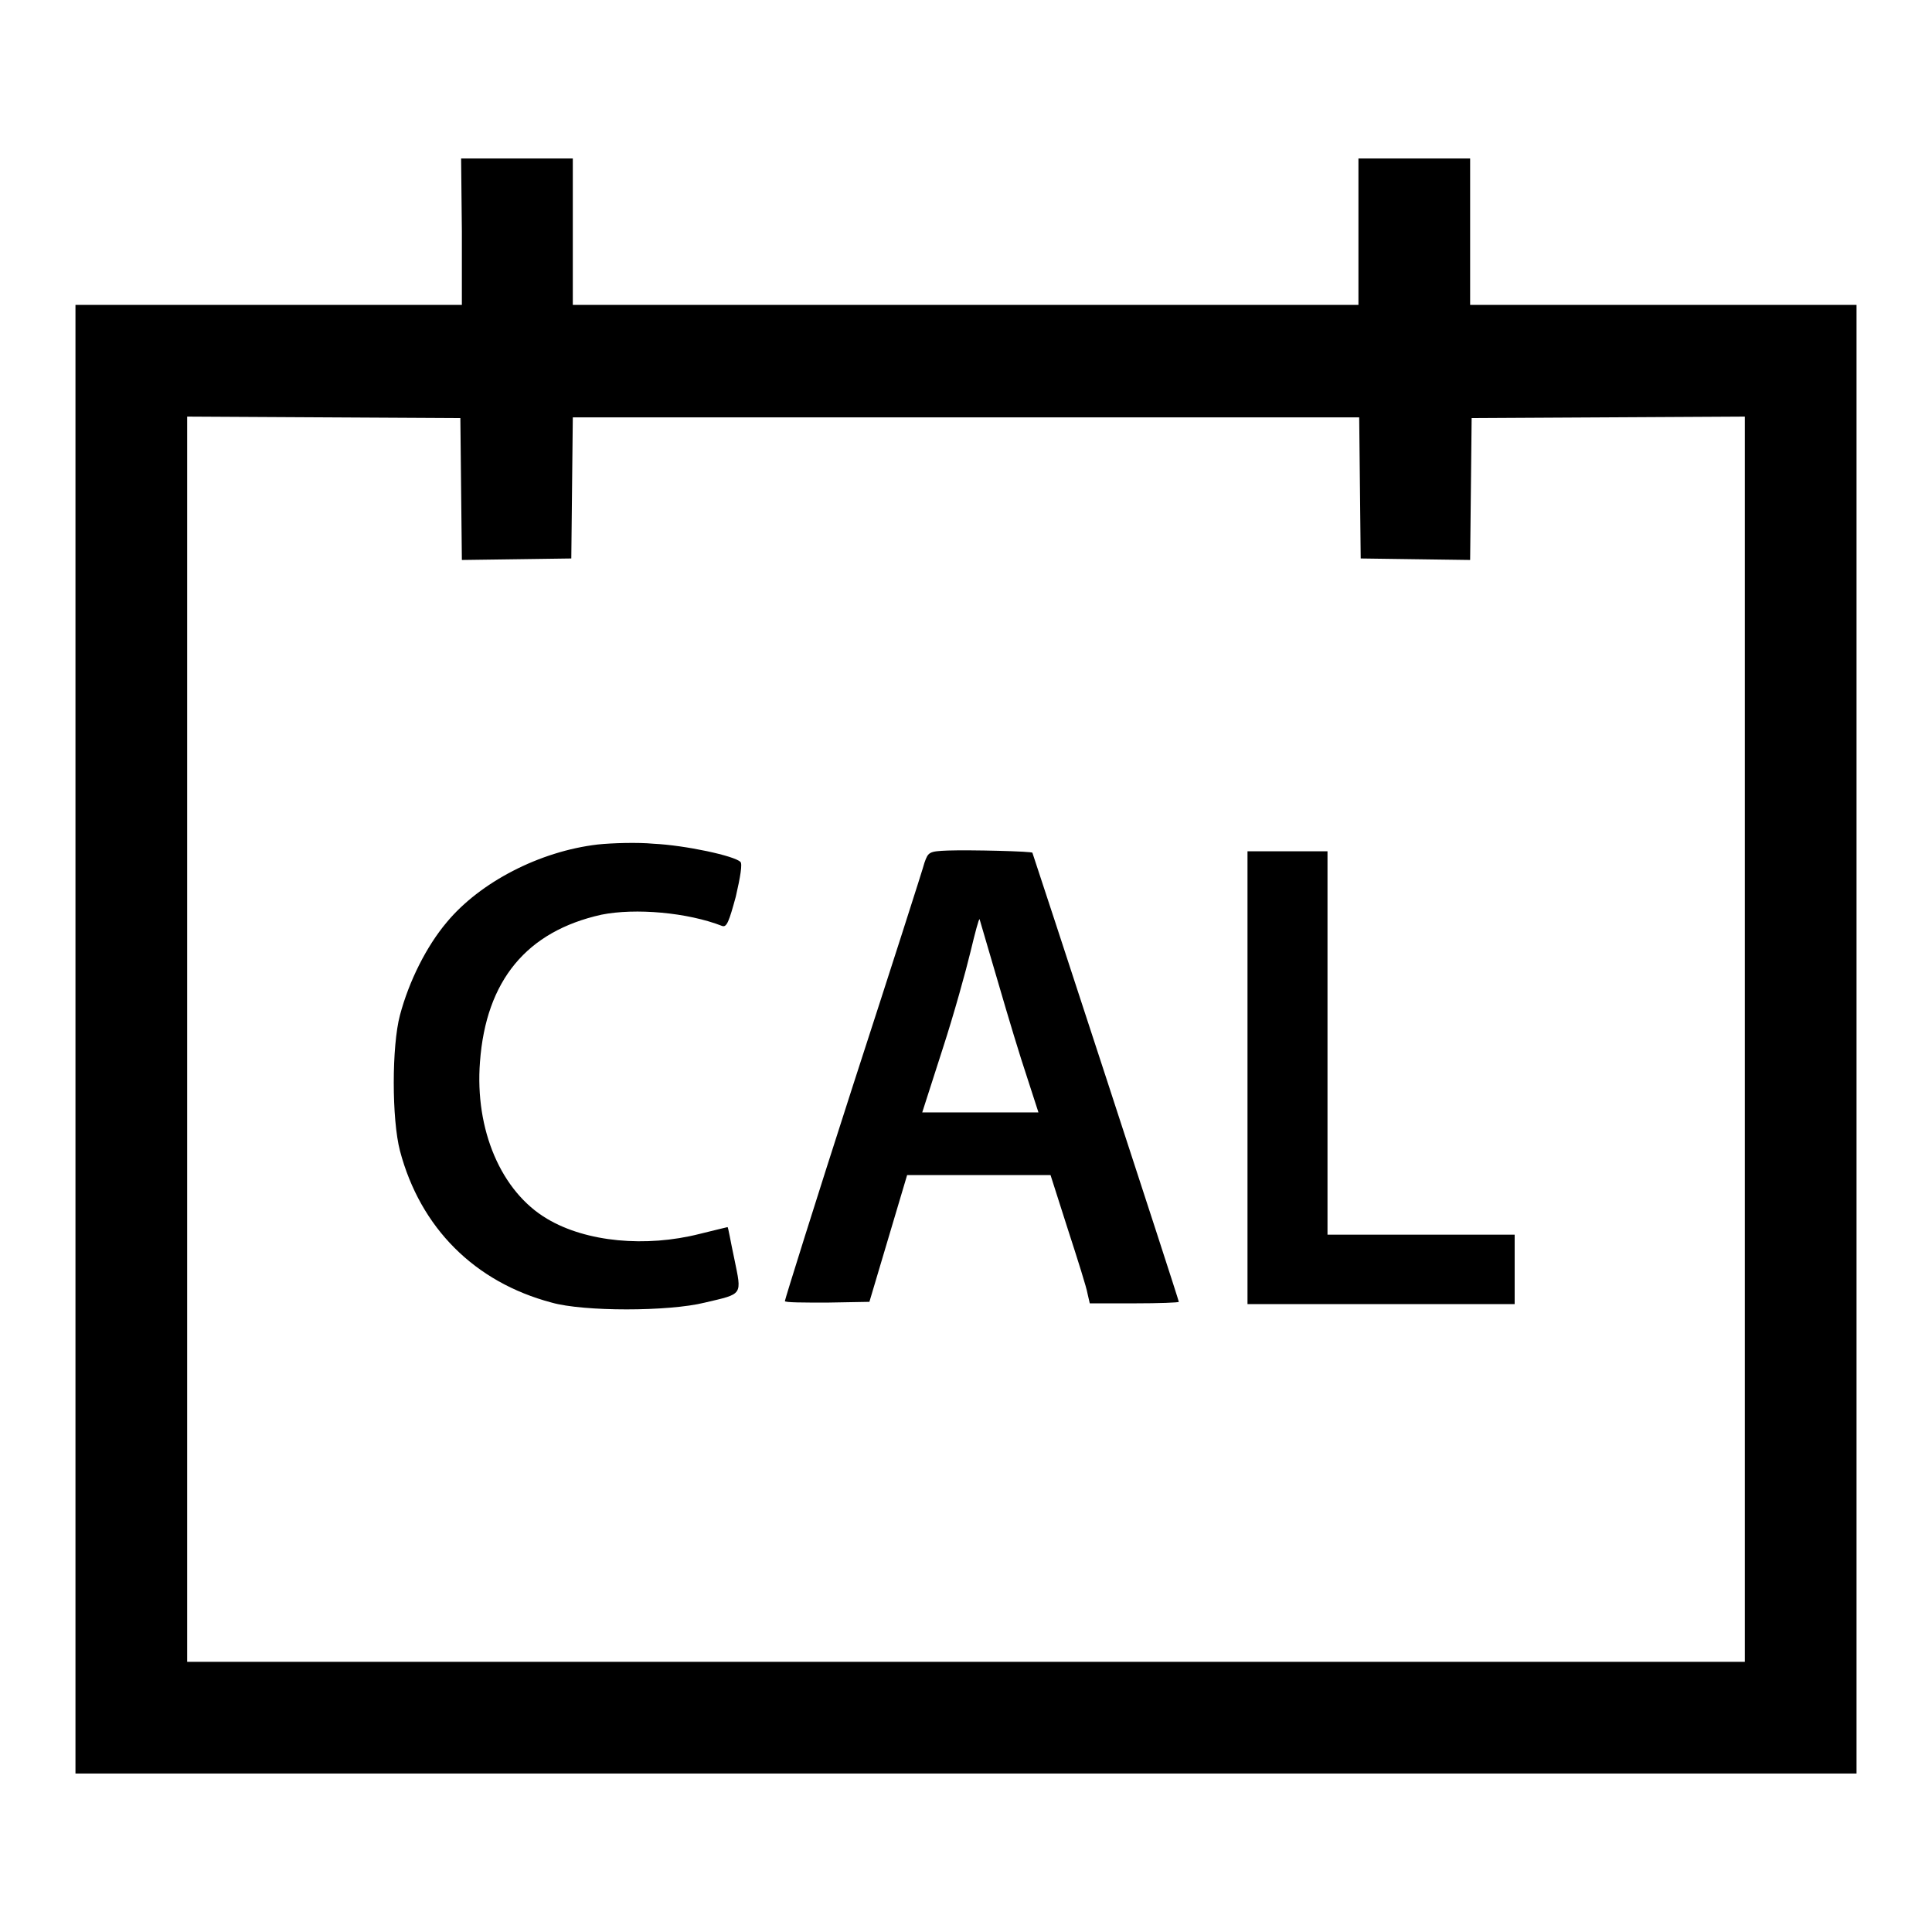 <?xml version="1.0" encoding="utf-8"?>
<!-- Svg Vector Icons : http://www.onlinewebfonts.com/icon -->
<!DOCTYPE svg PUBLIC "-//W3C//DTD SVG 1.1//EN" "http://www.w3.org/Graphics/SVG/1.1/DTD/svg11.dtd">
<svg version="1.1" xmlns="http://www.w3.org/2000/svg" xmlns:xlink="http://www.w3.org/1999/xlink" x="0px" y="0px" viewBox="0 0 256 256" enable-background="new 0 0 256 256" xml:space="preserve">
<g><g><g><path fill="#000000" d="M61.2,30.7v9.7H35.6H10v97.3v97.3h118h118v-97.3V40.4h-25.6h-25.6v-9.7v-9.7h-7.4h-7.4v9.7v9.7H128H75.9v-9.7v-9.7h-7.4h-7.4L61.2,30.7L61.2,30.7z M61.1,64.8l0.1,9.4l7.3-0.1l7.2-0.1l0.1-9.4l0.1-9.3H128h52.1l0.1,9.3l0.1,9.4l7.2,0.1l7.3,0.1l0.1-9.4l0.1-9.4l18.1-0.1l18.1-0.1v82.5v82.5H128H24.8v-82.5V55.2l18.1,0.1l18.1,0.1L61.1,64.8z"/><path fill="#000000" d="M79.2,111.9c-7.7,0.9-15.6,5-20,10.3c-2.7,3.2-5,7.8-6.2,12.3c-1.1,4.1-1.1,13.8,0,18c2.7,10.2,9.9,17.4,20.1,20.1c4.2,1.2,15.5,1.2,20.3,0c5.1-1.2,4.9-0.9,3.9-5.8c-0.5-2.3-0.8-4.2-0.9-4.2c0,0-1.7,0.4-3.7,0.9c-7.1,1.8-15,1.1-20.2-2c-6.1-3.6-9.6-11.8-8.9-20.8c0.8-10.8,6.2-17.3,16.1-19.5c4.5-0.9,11.4-0.3,16,1.5c0.6,0.2,0.9-0.6,1.8-3.9c0.6-2.6,0.9-4.4,0.6-4.6c-0.8-0.8-7.3-2.2-11.5-2.4C84.5,111.6,81.1,111.7,79.2,111.9z"/><path fill="#000000" d="M125.6,112.7c-2.5,0.1-2.6,0.2-3.1,1.6c-0.2,0.8-4.5,14.2-9.5,29.6c-5,15.5-9,28.3-9,28.5c0,0.2,2.5,0.2,5.6,0.2l5.6-0.1l2.5-8.4l2.5-8.4h9.5h9.5l2.3,7.2c1.3,4,2.5,7.8,2.6,8.5l0.3,1.3h5.9c3.3,0,5.9-0.1,5.9-0.2c0-0.3-19.3-59.3-19.4-59.5C136.9,112.8,128.5,112.6,125.6,112.7z M131.5,127.6c0.9,3.1,2.6,8.9,3.8,12.7l2.3,7.1h-7.7h-7.7l2.7-8.4c1.5-4.6,3.1-10.4,3.7-12.9c0.6-2.5,1.1-4.4,1.2-4.3C129.8,121.8,130.6,124.5,131.5,127.6z"/><path fill="#000000" d="M165.3,142.8v30h17.7h17.7v-4.6v-4.6h-12.4h-12.4v-25.4v-25.4h-5.3h-5.3V142.8z"/></g></g></g>
</svg>